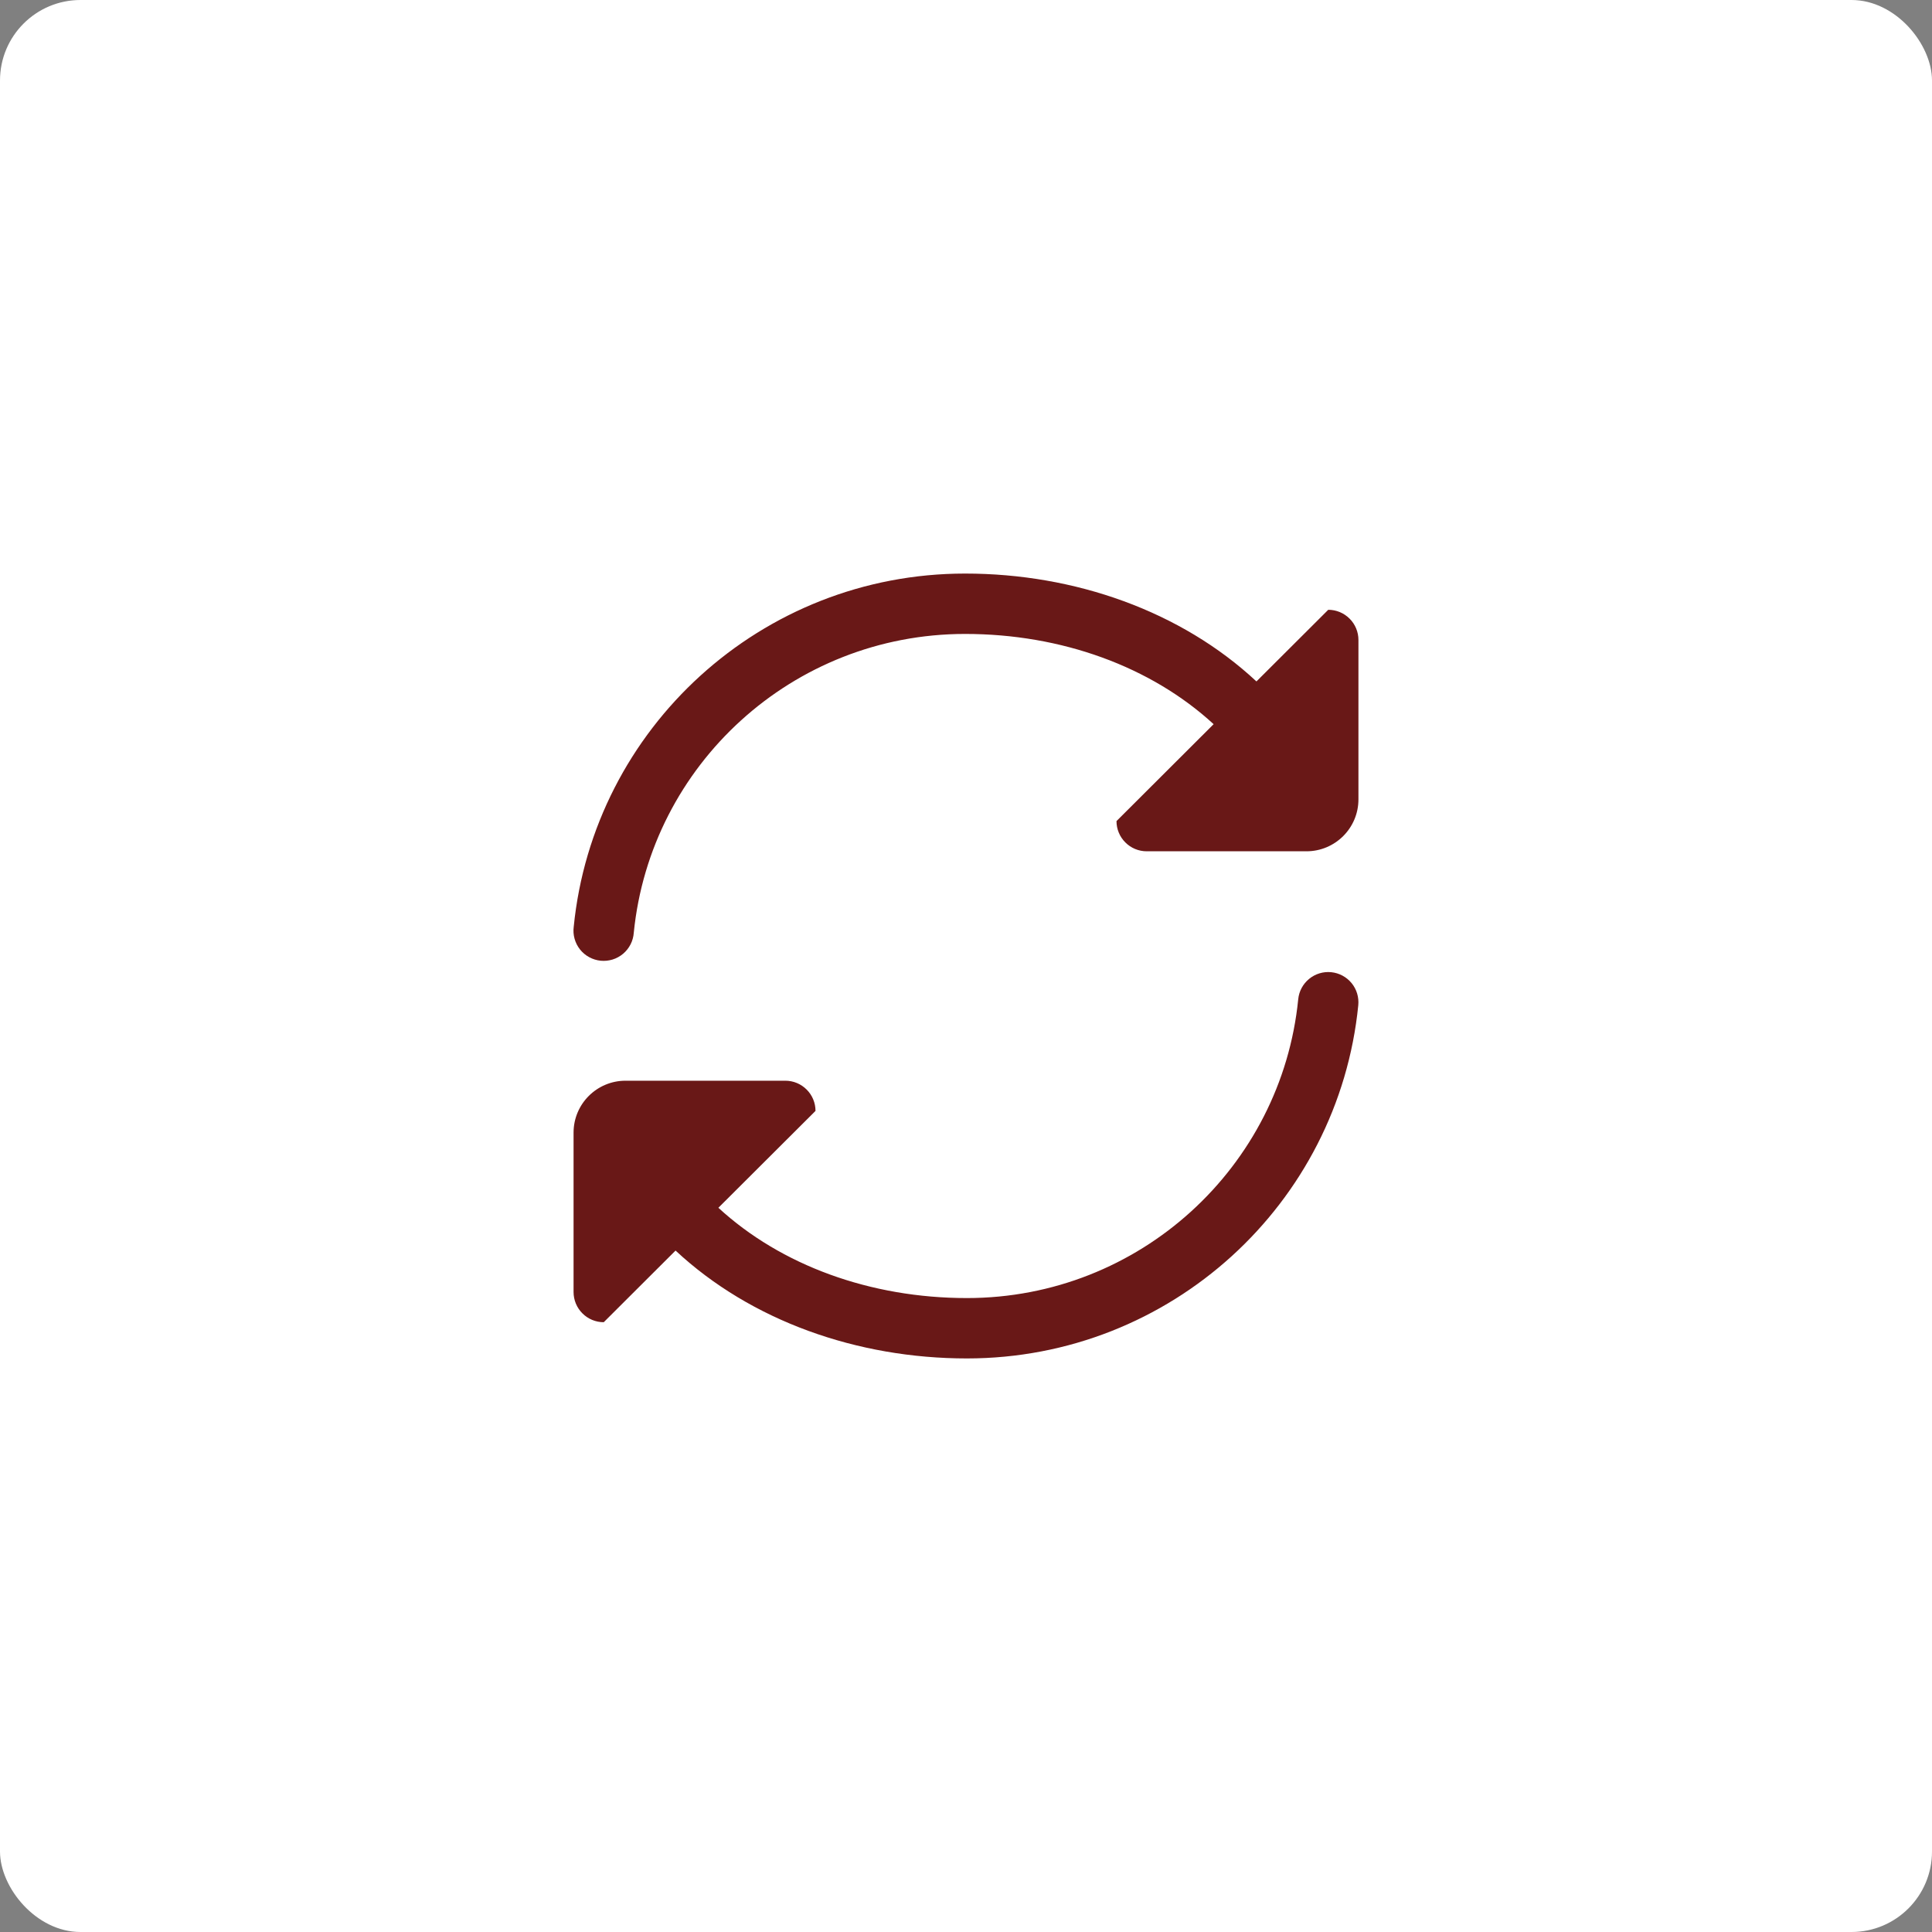 <?xml version="1.0" encoding="UTF-8"?> <svg xmlns="http://www.w3.org/2000/svg" width="48" height="48" viewBox="0 0 48 48" fill="none"><rect x="0" y="0" width="48" height="48" fill="#808080" stroke="none"/><rect width="48" height="48" rx="2" fill="white"></rect><path d="M33.074 24.154C33.272 24.174 33.453 24.271 33.58 24.425C33.706 24.579 33.765 24.776 33.746 24.974C33.256 29.904 29.088 33.75 24.022 33.75C21.298 33.75 18.658 32.817 16.784 31.07L15 32.85C14.801 32.85 14.61 32.771 14.47 32.63C14.329 32.49 14.25 32.299 14.25 32.1V28.14C14.25 27.426 14.83 26.85 15.541 26.85H19.511C19.71 26.85 19.901 26.929 20.041 27.07C20.182 27.21 20.261 27.401 20.261 27.6L17.848 30.007C19.406 31.44 21.628 32.25 24.022 32.25C28.312 32.25 31.839 28.992 32.254 24.826C32.273 24.628 32.371 24.446 32.525 24.32C32.678 24.194 32.876 24.134 33.074 24.154ZM14.254 23.026C14.744 18.096 18.912 14.25 23.978 14.25C26.702 14.25 29.342 15.183 31.216 16.93L33 15.15C33.199 15.15 33.389 15.229 33.53 15.37C33.671 15.51 33.75 15.701 33.75 15.9V19.86C33.75 20.574 33.17 21.15 32.459 21.15H28.489C28.29 21.15 28.099 21.071 27.959 20.93C27.818 20.79 27.739 20.599 27.739 20.4L30.152 17.992C28.594 16.56 26.372 15.75 23.978 15.75C19.688 15.75 16.161 19.008 15.746 23.174C15.739 23.274 15.712 23.372 15.667 23.461C15.621 23.551 15.558 23.631 15.482 23.695C15.405 23.76 15.316 23.809 15.22 23.839C15.124 23.868 15.023 23.879 14.924 23.869C14.824 23.859 14.727 23.829 14.639 23.781C14.55 23.733 14.473 23.668 14.41 23.589C14.348 23.511 14.302 23.42 14.275 23.323C14.248 23.227 14.241 23.126 14.254 23.026Z" fill="#691817"></path></svg> 